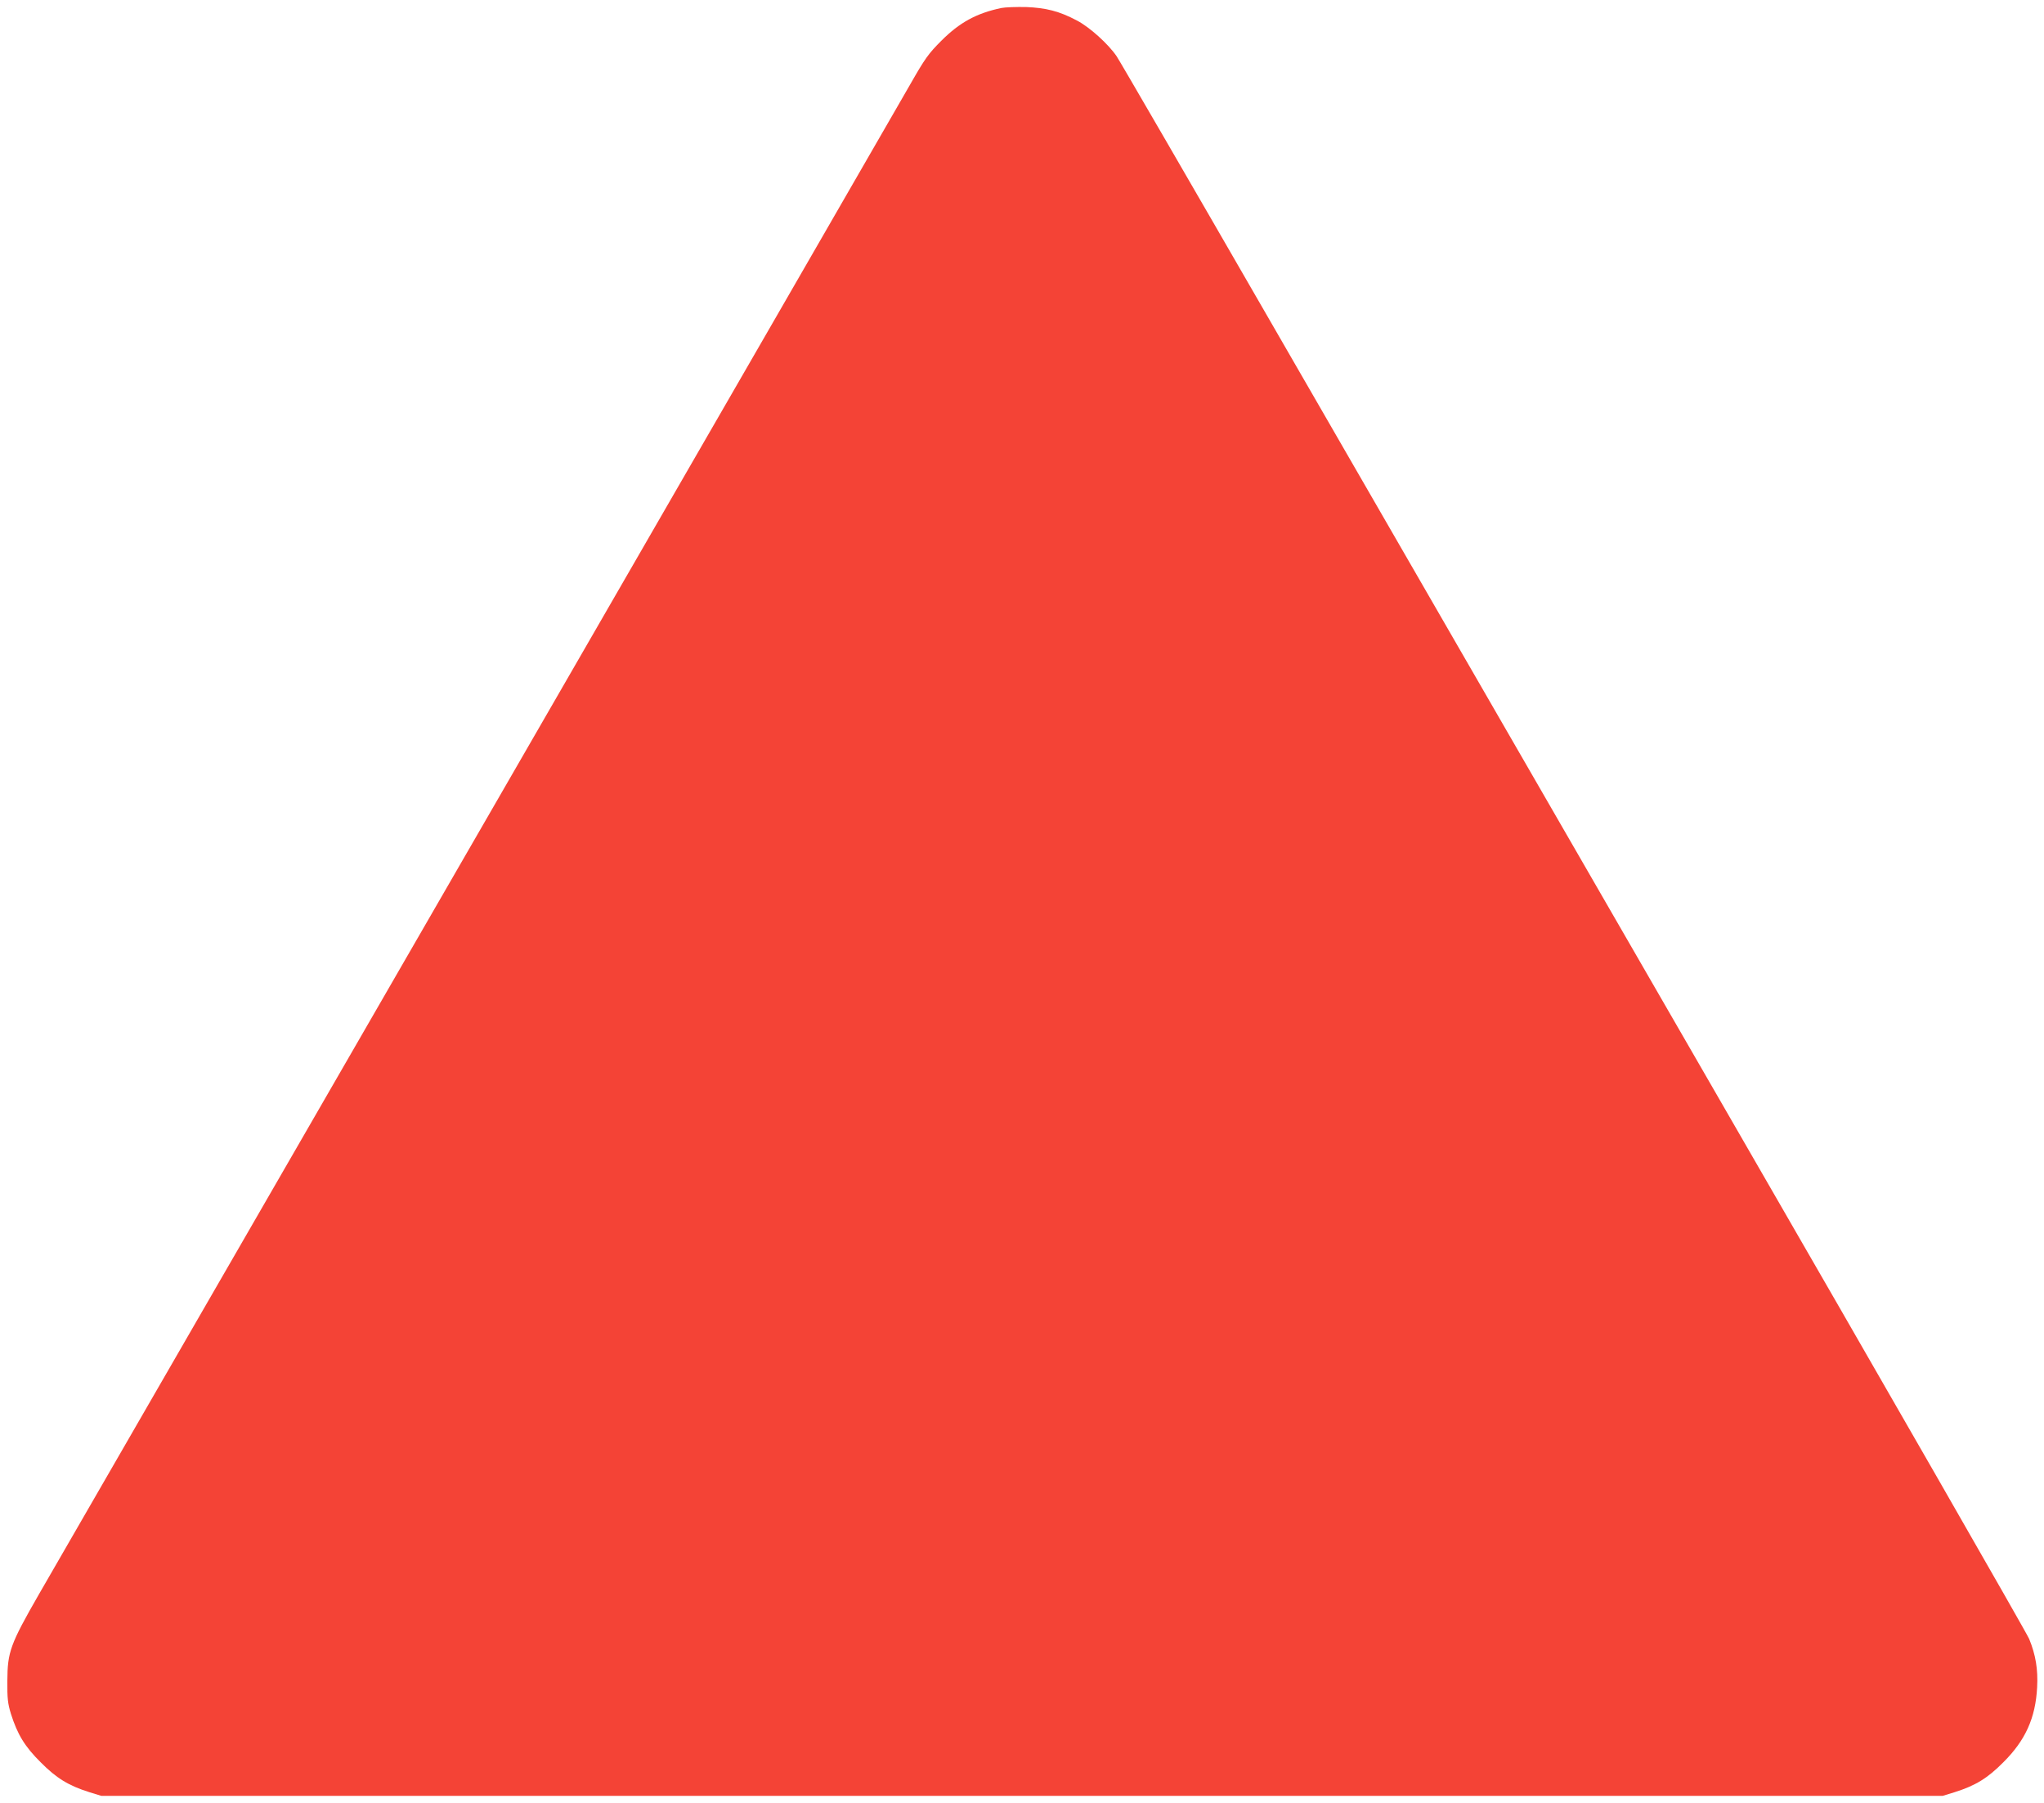 <?xml version="1.0" standalone="no"?>
<!DOCTYPE svg PUBLIC "-//W3C//DTD SVG 20010904//EN"
 "http://www.w3.org/TR/2001/REC-SVG-20010904/DTD/svg10.dtd">
<svg version="1.0" xmlns="http://www.w3.org/2000/svg"
 width="1280pt" height="1129pt" viewBox="0 0 1280 1129"
 preserveAspectRatio="xMidYMid meet">
<g transform="translate(0,1129) scale(0.1,-0.1)"
fill="#f44336" stroke="none">
<path d="M6271 11240 c-157 -33 -262 -91 -376 -205 -80 -80 -102 -110 -196
-275 -58 -102 -1277 -2214 -2709 -4695 -1432 -2481 -2668 -4622 -2747 -4759
-179 -312 -196 -359 -197 -541 -1 -110 3 -142 22 -205 41 -130 87 -206 187
-305 99 -100 175 -146 305 -187 l75 -23 5765 0 5765 0 75 23 c130 41 206 87
305 187 139 138 202 278 212 470 6 112 -9 203 -50 303 -13 33 -878 1540 -1922
3348 -1044 1809 -2317 4014 -2828 4899 -511 886 -945 1634 -964 1662 -50 75
-170 184 -250 225 -109 58 -193 79 -318 84 -60 1 -130 -1 -154 -6z"/>
</g>
</svg>
